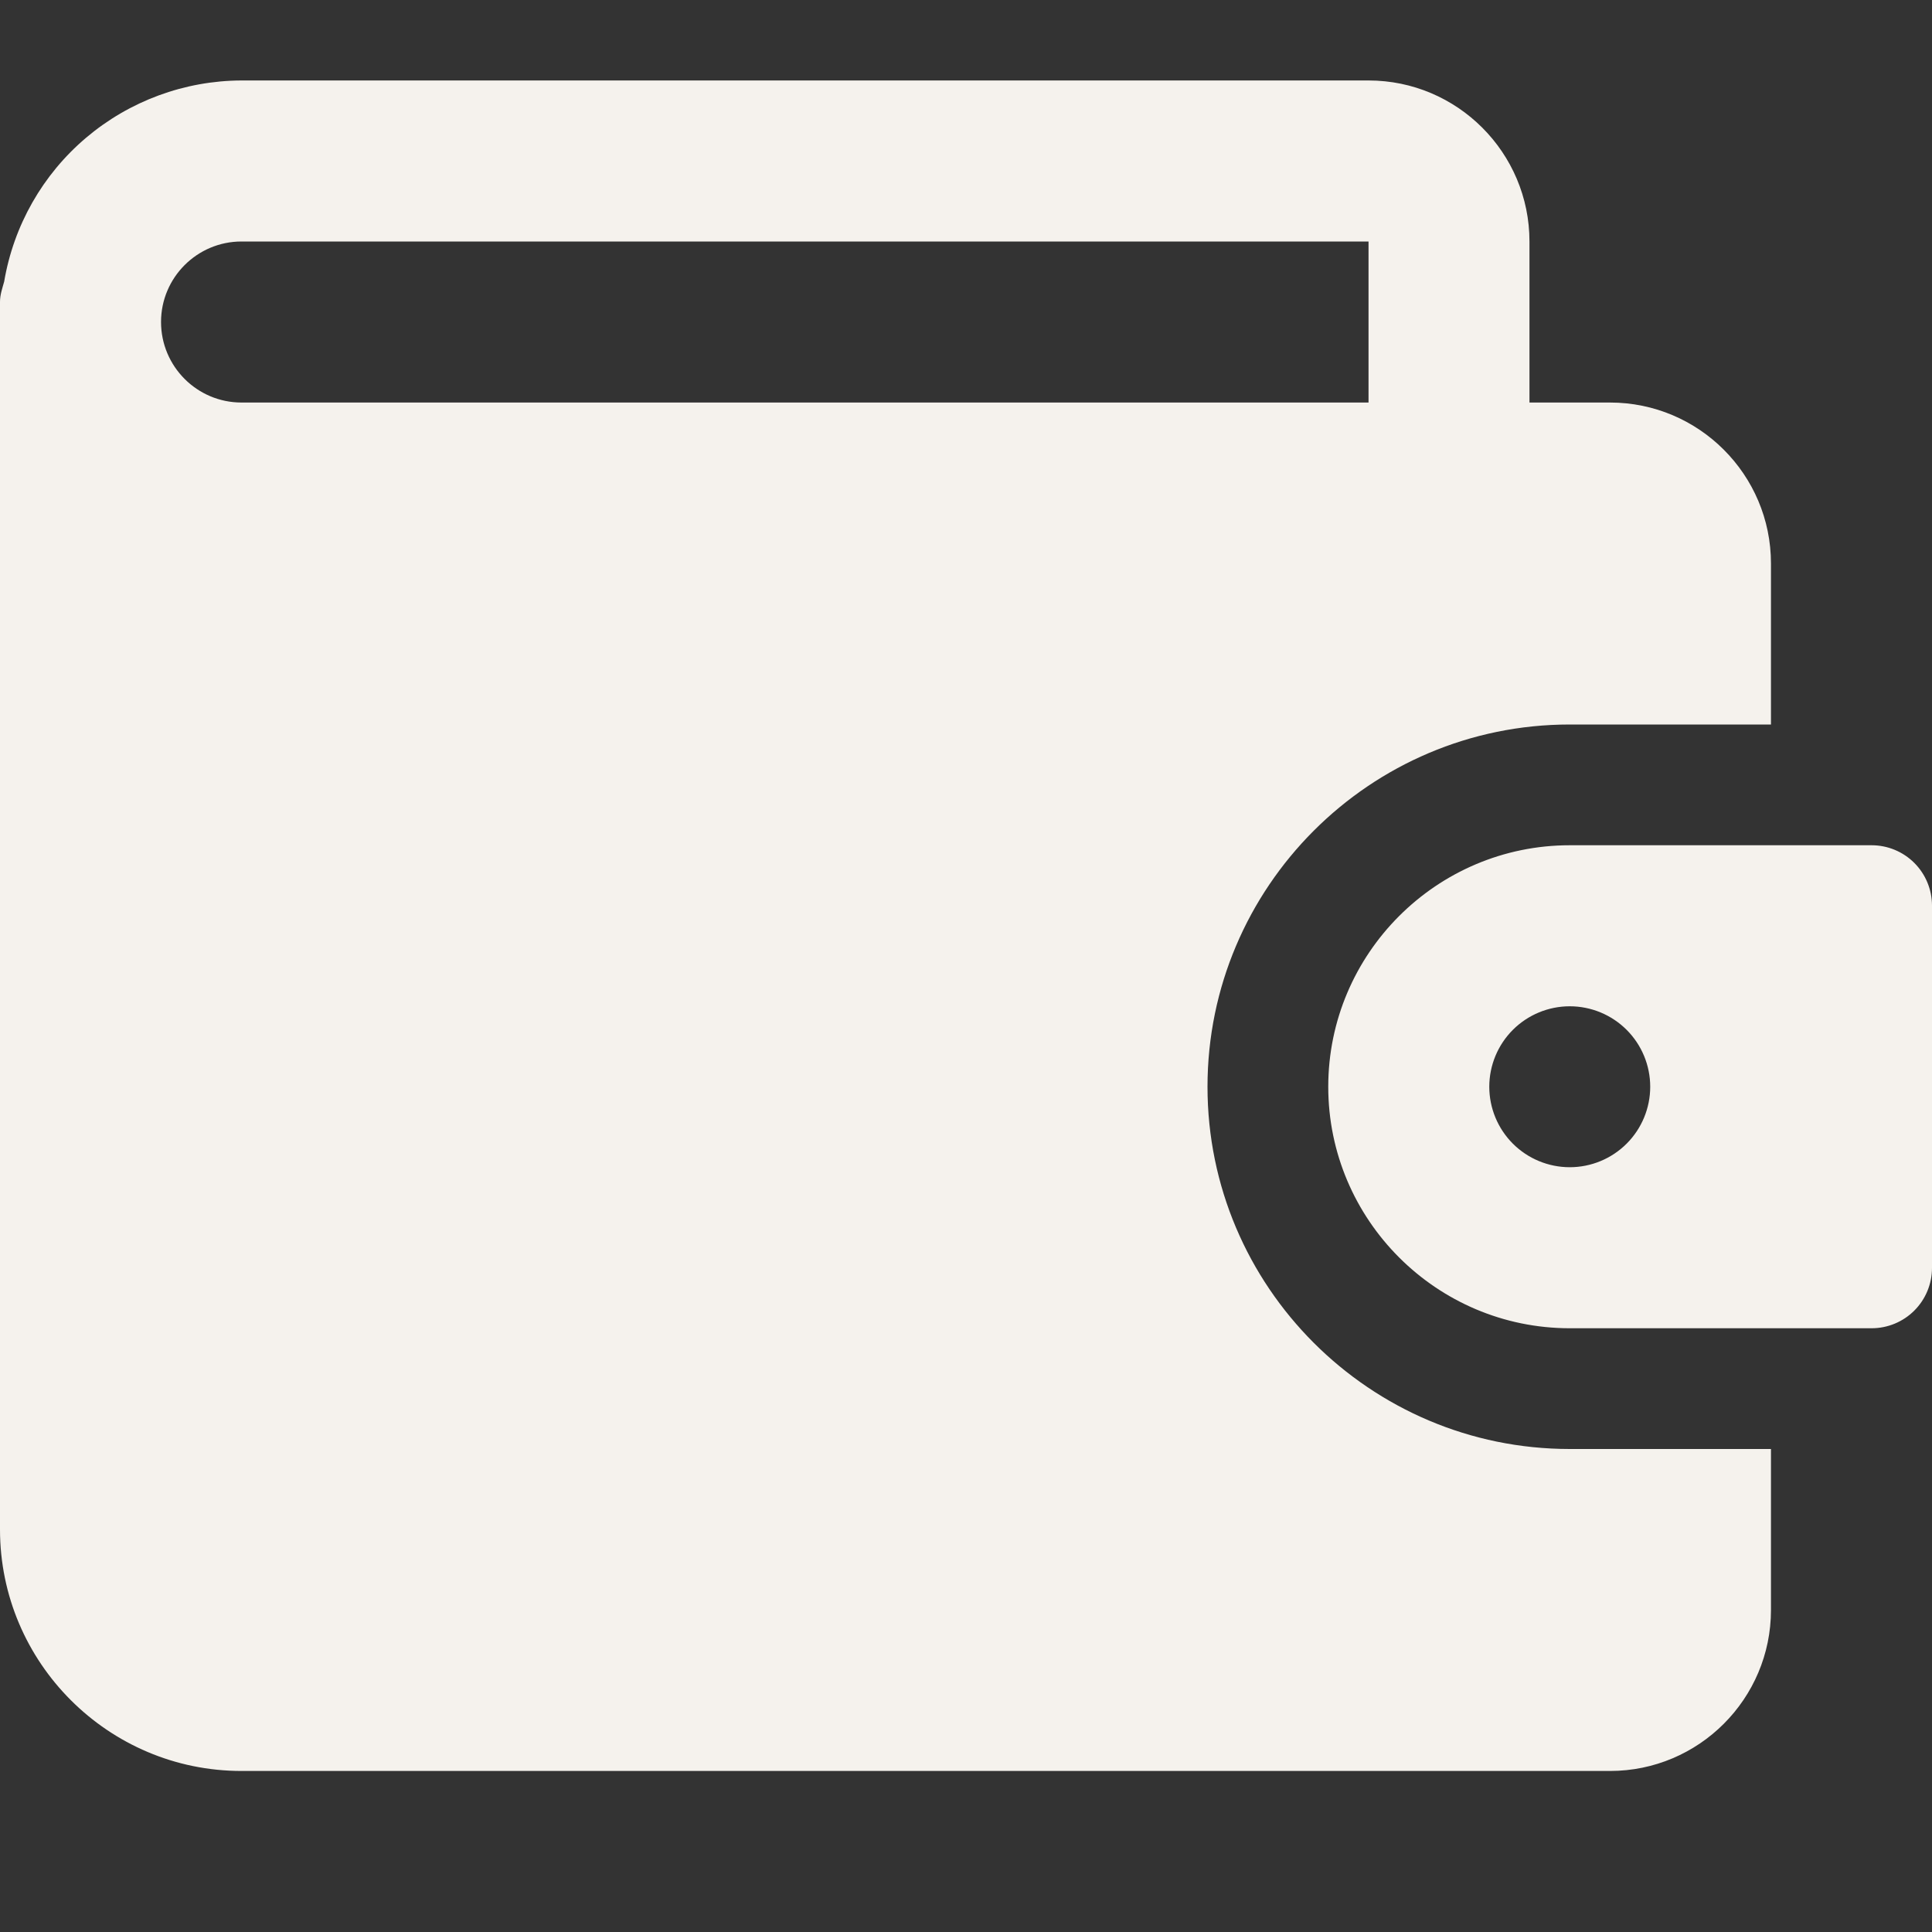 <?xml version="1.0" encoding="UTF-8"?> <svg xmlns="http://www.w3.org/2000/svg" width="20" height="20" viewBox="0 0 20 20" fill="none"><rect x="0" y="0" width="20" height="20" fill="#333333" stroke="none"/><path d="M16.25 15C14.182 15 12.5 13.318 12.5 11.25C12.5 9.183 14.182 7.5 16.25 7.5H18.333V5.833C18.333 4.914 17.586 4.167 16.667 4.167H15.833V2.5C15.833 1.581 15.086 0.833 14.167 0.833H2.5C1.911 0.835 1.341 1.045 0.891 1.426C0.441 1.807 0.141 2.335 0.043 2.916C0.024 2.984 0 3.051 0 3.125V15.833C0 17.212 1.122 18.333 2.5 18.333H16.667C17.586 18.333 18.333 17.586 18.333 16.667V15H16.25ZM1.667 3.333C1.667 2.874 2.04 2.5 2.5 2.5H14.167V4.167H2.5C2.04 4.167 1.667 3.793 1.667 3.333Z" fill="#F5F2ED"></path><path d="M19.375 8.75H16.25C14.872 8.75 13.75 9.872 13.75 11.25C13.75 12.628 14.872 13.75 16.25 13.75H19.375C19.541 13.75 19.7 13.684 19.817 13.567C19.934 13.45 20 13.291 20 13.125V9.375C20 9.209 19.934 9.05 19.817 8.933C19.7 8.816 19.541 8.75 19.375 8.75ZM16.25 12.083C16.029 12.083 15.817 11.995 15.661 11.839C15.505 11.683 15.417 11.471 15.417 11.25C15.417 11.029 15.505 10.817 15.661 10.661C15.817 10.505 16.029 10.417 16.25 10.417C16.471 10.417 16.683 10.505 16.839 10.661C16.995 10.817 17.083 11.029 17.083 11.25C17.083 11.471 16.995 11.683 16.839 11.839C16.683 11.995 16.471 12.083 16.25 12.083Z" fill="#F5F2ED"></path></svg> 